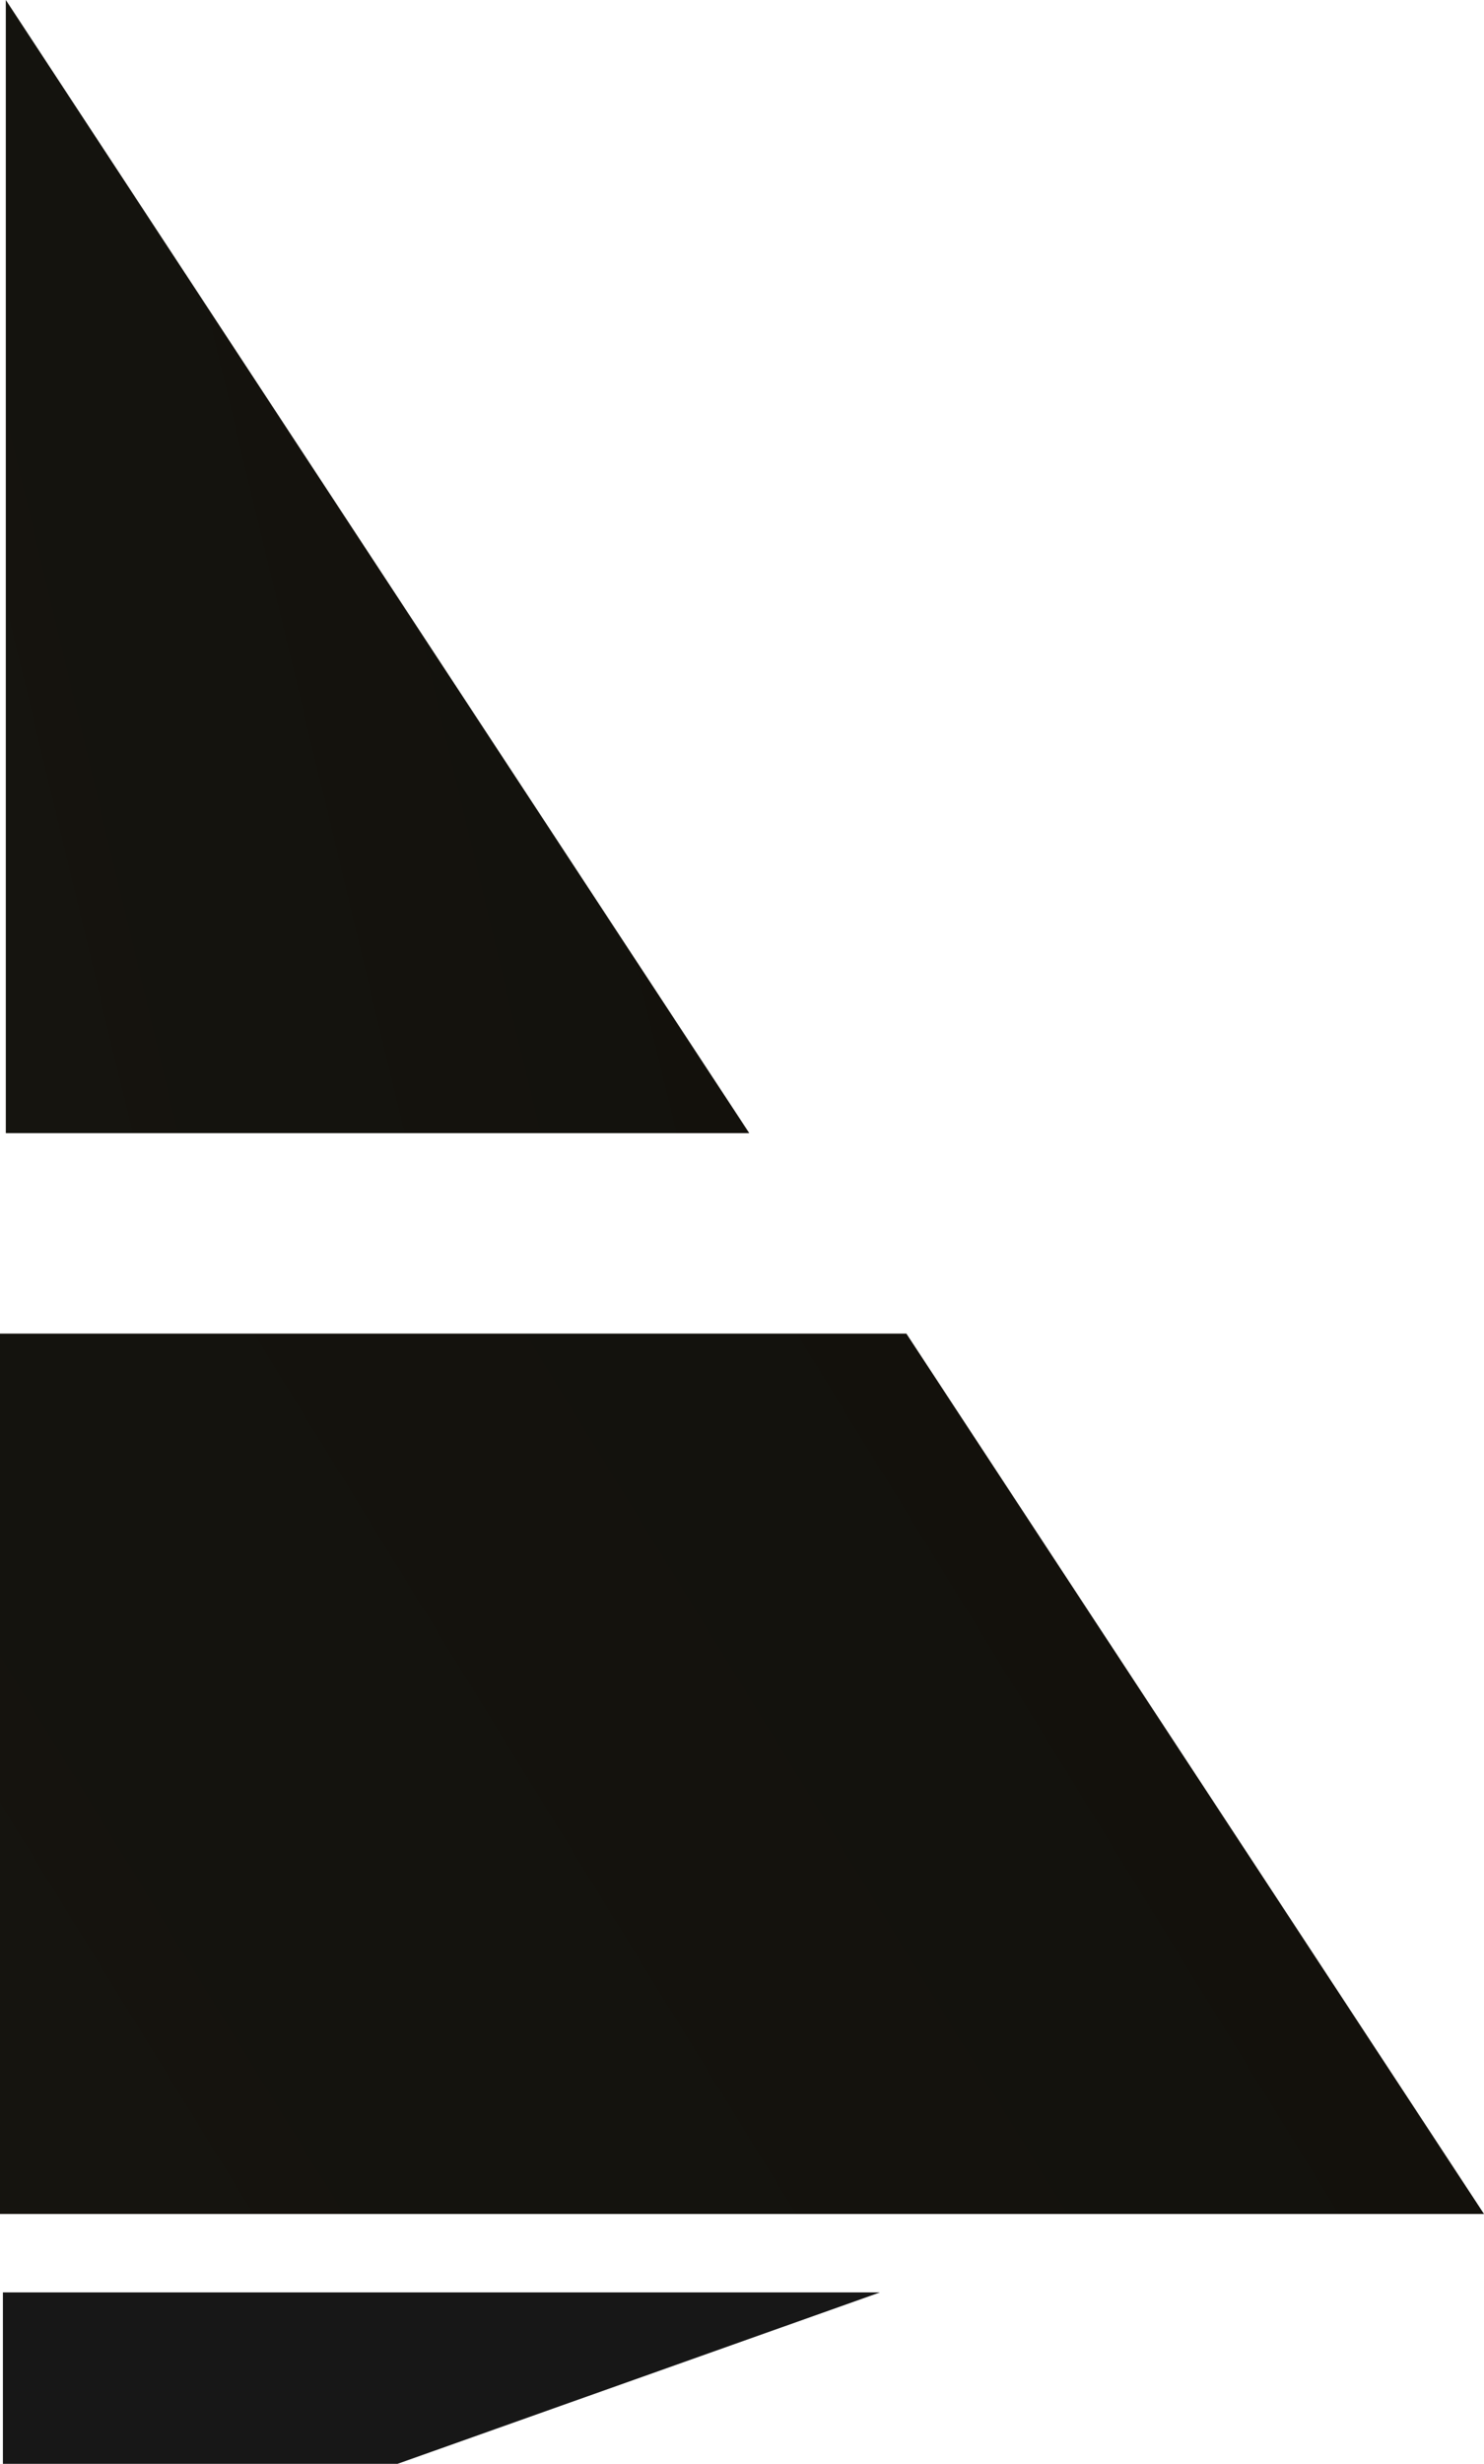 <svg xmlns="http://www.w3.org/2000/svg" width="511" height="848" viewBox="0 0 511 848" fill="none"><path d="M303 789L136.887 848H1V789H303Z" fill="#171717"></path><path d="M258 390H2V0L258 390Z" fill="url(#paint0_linear_20493_12064)"></path><path d="M511 762H0V459H312.097L511 762Z" fill="url(#paint1_linear_20493_12064)"></path><defs><linearGradient id="paint0_linear_20493_12064" x1="281.68" y1="-29.25" x2="-80.793" y2="57.646" gradientUnits="userSpaceOnUse"><stop offset="0.023" stop-color="#12100B"></stop><stop offset="1" stop-color="#15140F"></stop></linearGradient><linearGradient id="paint1_linear_20493_12064" x1="558.267" y1="436.275" x2="3.584" y2="777.92" gradientUnits="userSpaceOnUse"><stop offset="0.023" stop-color="#12100B"></stop><stop offset="1" stop-color="#15140F"></stop></linearGradient></defs></svg>